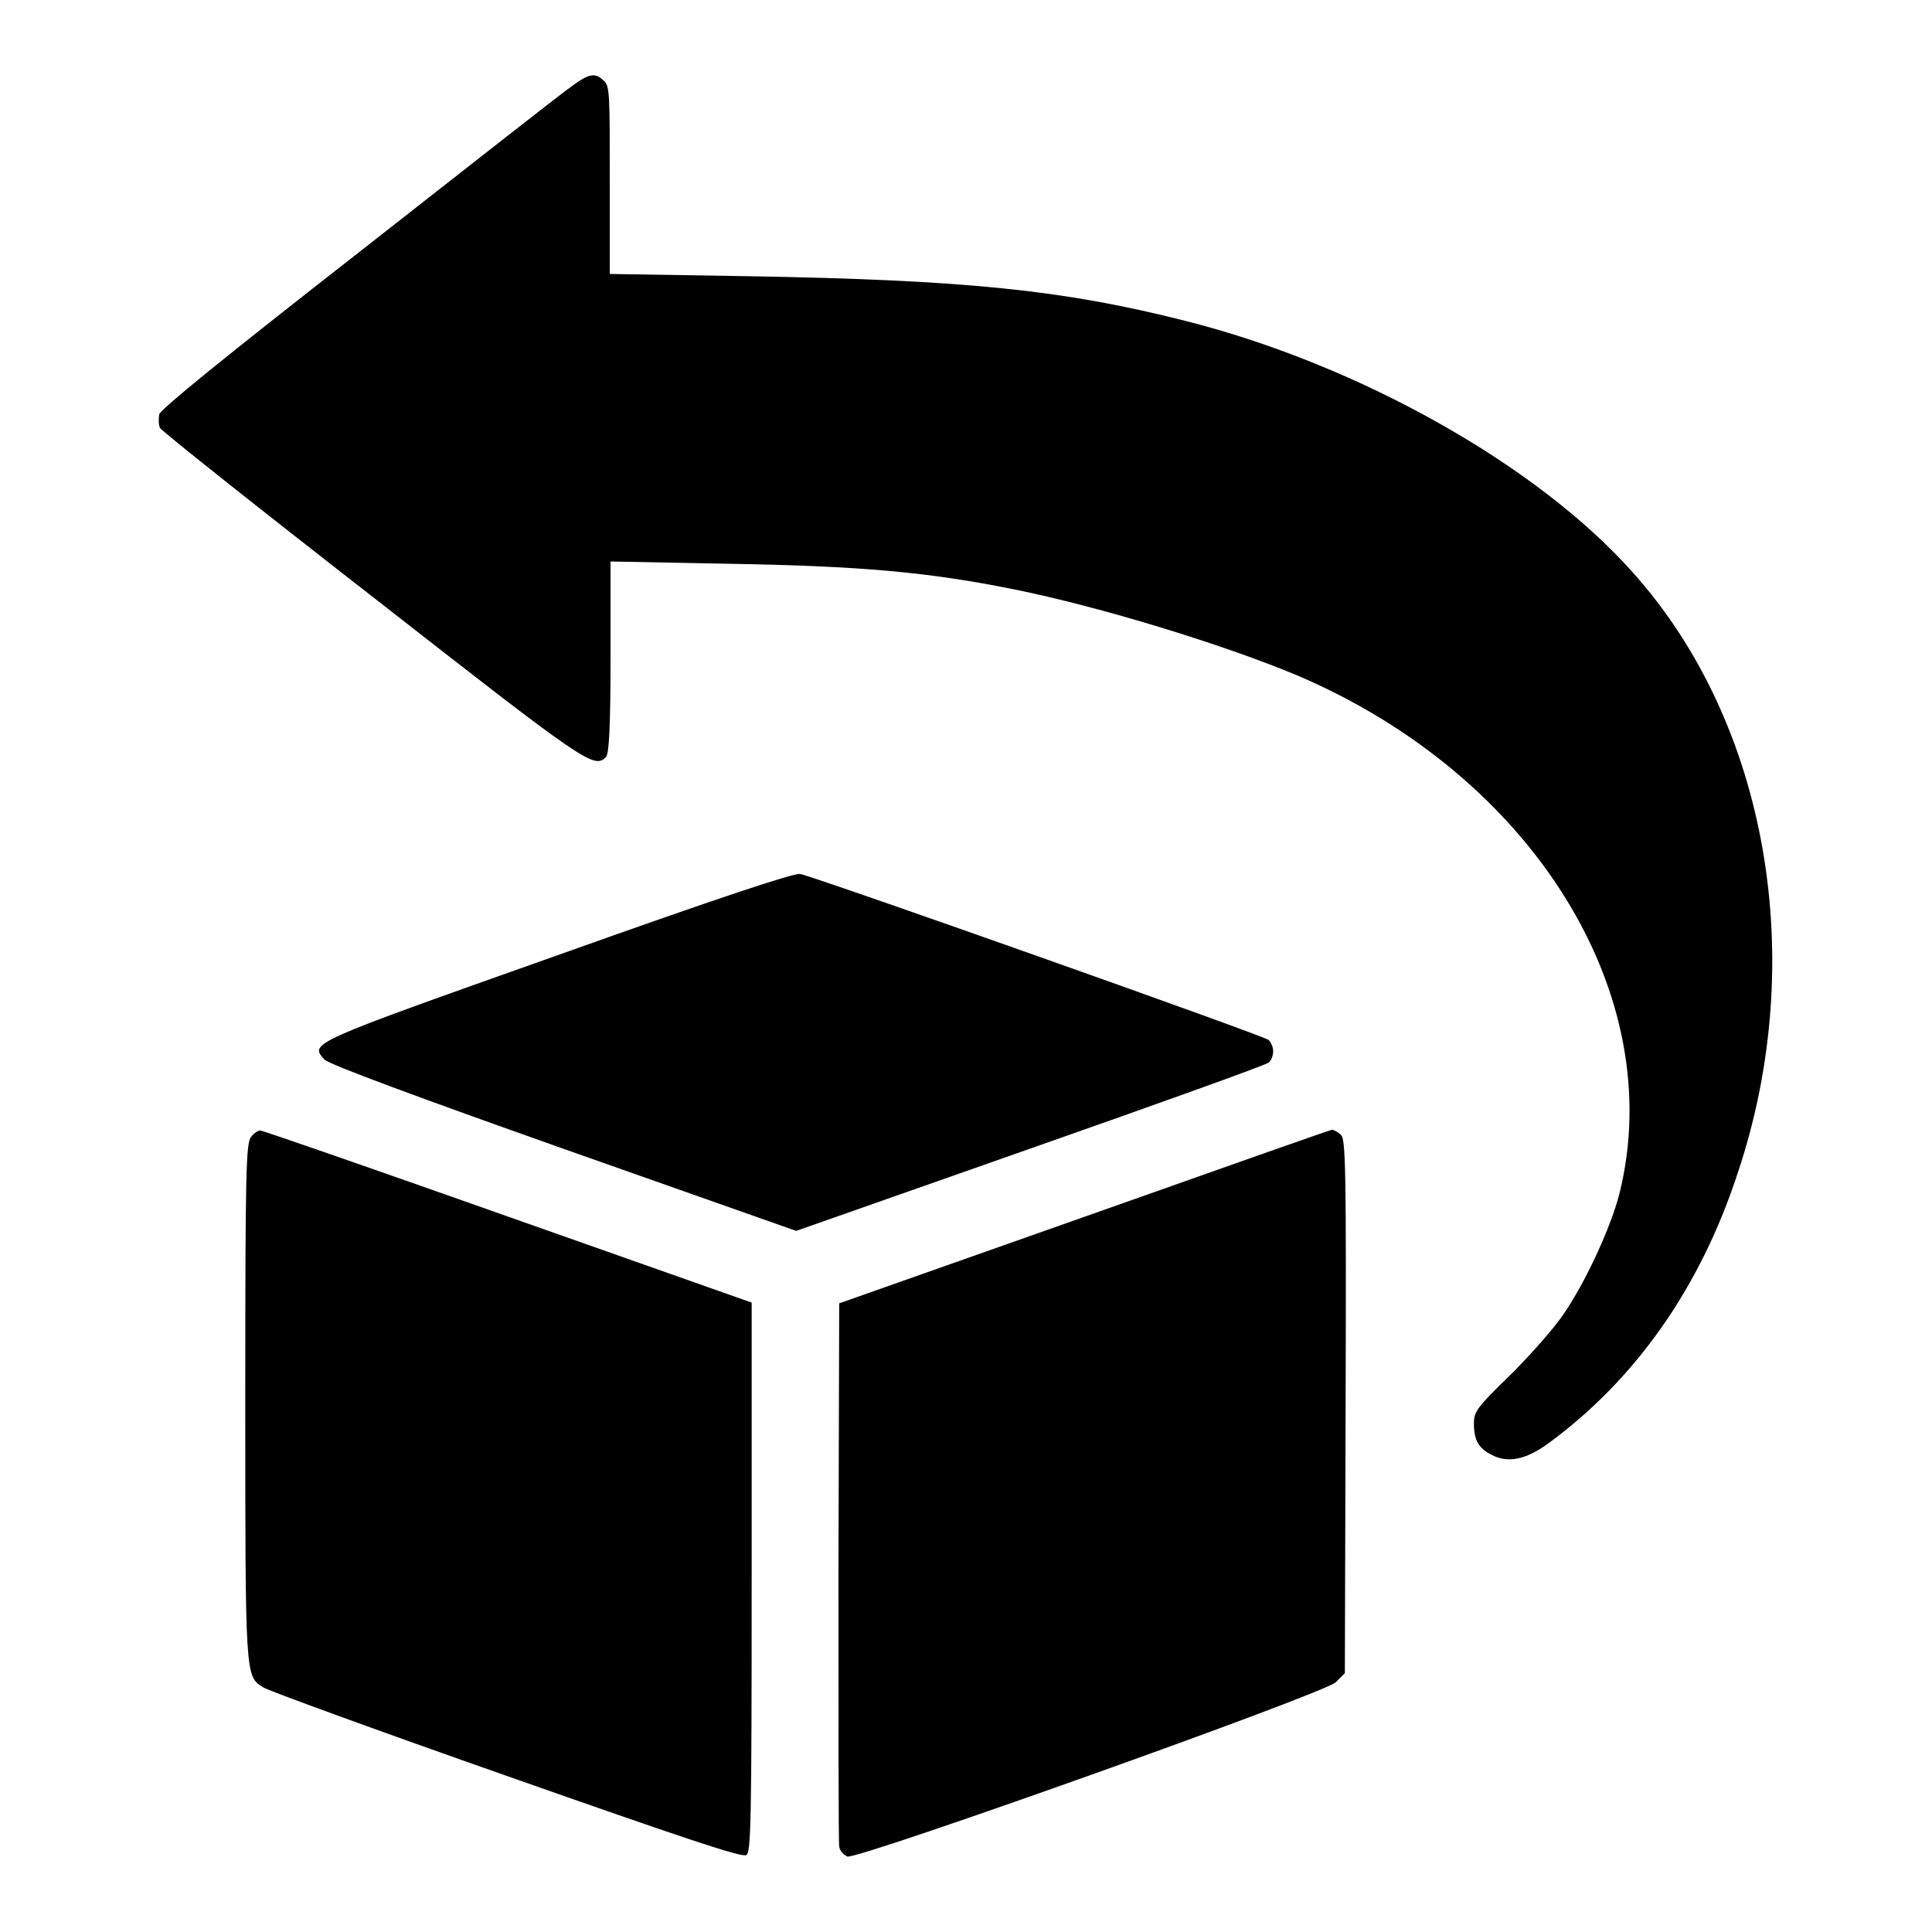 <?xml version="1.0" encoding="utf-8"?>
<!-- Svg Vector Icons : http://www.onlinewebfonts.com/icon -->
<!DOCTYPE svg PUBLIC "-//W3C//DTD SVG 1.1//EN" "http://www.w3.org/Graphics/SVG/1.1/DTD/svg11.dtd">
<svg version="1.1" xmlns="http://www.w3.org/2000/svg" xmlns:xlink="http://www.w3.org/1999/xlink" x="0px" y="0px" viewBox="0 0 256 256" enable-background="new 0 0 256 256" xml:space="preserve">
<g><g><g><path fill="#000000" d="M75.8,11.4c-1.2,0.8-13.9,10.8-28.2,22C29.8,47.3,21.3,54.2,21.1,54.9c-0.1,0.6-0.1,1.4,0.1,1.8c0.2,0.4,12.9,10.5,28.2,22.4c28.4,22.2,29.3,22.8,30.9,21.2c0.4-0.4,0.6-4,0.6-13.2V74.4l15.6,0.3c17.6,0.3,26.5,1.1,37.9,3.4c11.4,2.3,27.7,7.3,37.5,11.4c31.2,13.3,49.2,42.3,42.7,68.6c-1.2,4.8-5.1,13.1-8.2,17.1c-1.3,1.7-4.3,5.1-6.7,7.4c-4,3.9-4.4,4.5-4.4,6c0,2.2,0.6,3.3,2.4,4.2c2.1,1.1,4.5,0.6,7.4-1.5c11.5-8.4,20.2-20.6,25.2-36c9.4-28.2,3.9-59.5-13.9-79.4c-12.7-14.3-36.4-27.6-59.4-33.4c-16.2-4.1-29.1-5.4-57.8-5.9l-18.4-0.3V24c0-11.6,0-12.6-0.8-13.3C78.9,9.6,78.1,9.7,75.8,11.4z"/><path fill="#000000" d="M73.8,126.6c-33,11.7-32.8,11.6-30.8,13.8c0.5,0.6,12.4,5,31.6,11.8l30.9,10.9l31-10.9c17.1-6,31.3-11.1,31.6-11.4c0.3-0.2,0.6-0.9,0.6-1.5s-0.3-1.2-0.6-1.5c-0.7-0.6-60.3-21.7-62.1-22C105.1,115.7,95.4,118.9,73.8,126.6z"/><path fill="#000000" d="M33.3,150.6c-0.7,0.8-0.8,3.9-0.8,35.1c0,36.8,0,36.4,2.4,37.9c0.6,0.4,15.1,5.7,32.2,11.7c23.6,8.3,31.3,10.9,31.8,10.5c0.6-0.4,0.7-4,0.7-36.8v-36.4l-32.3-11.4c-17.8-6.3-32.5-11.4-32.8-11.4C34.2,149.8,33.7,150.1,33.3,150.6z"/><path fill="#000000" d="M143.5,161.3l-32.3,11.4l-0.1,35.5c0,19.5,0,36,0.1,36.5c0.1,0.6,0.6,1.1,1.1,1.3c1.4,0.4,63.2-21.6,64.7-23.1l1.2-1.2l0.1-35.3c0.1-31.7,0-35.4-0.6-36c-0.4-0.4-1-0.7-1.2-0.7C176,149.8,161.3,155,143.5,161.3z"/></g></g></g>
</svg>